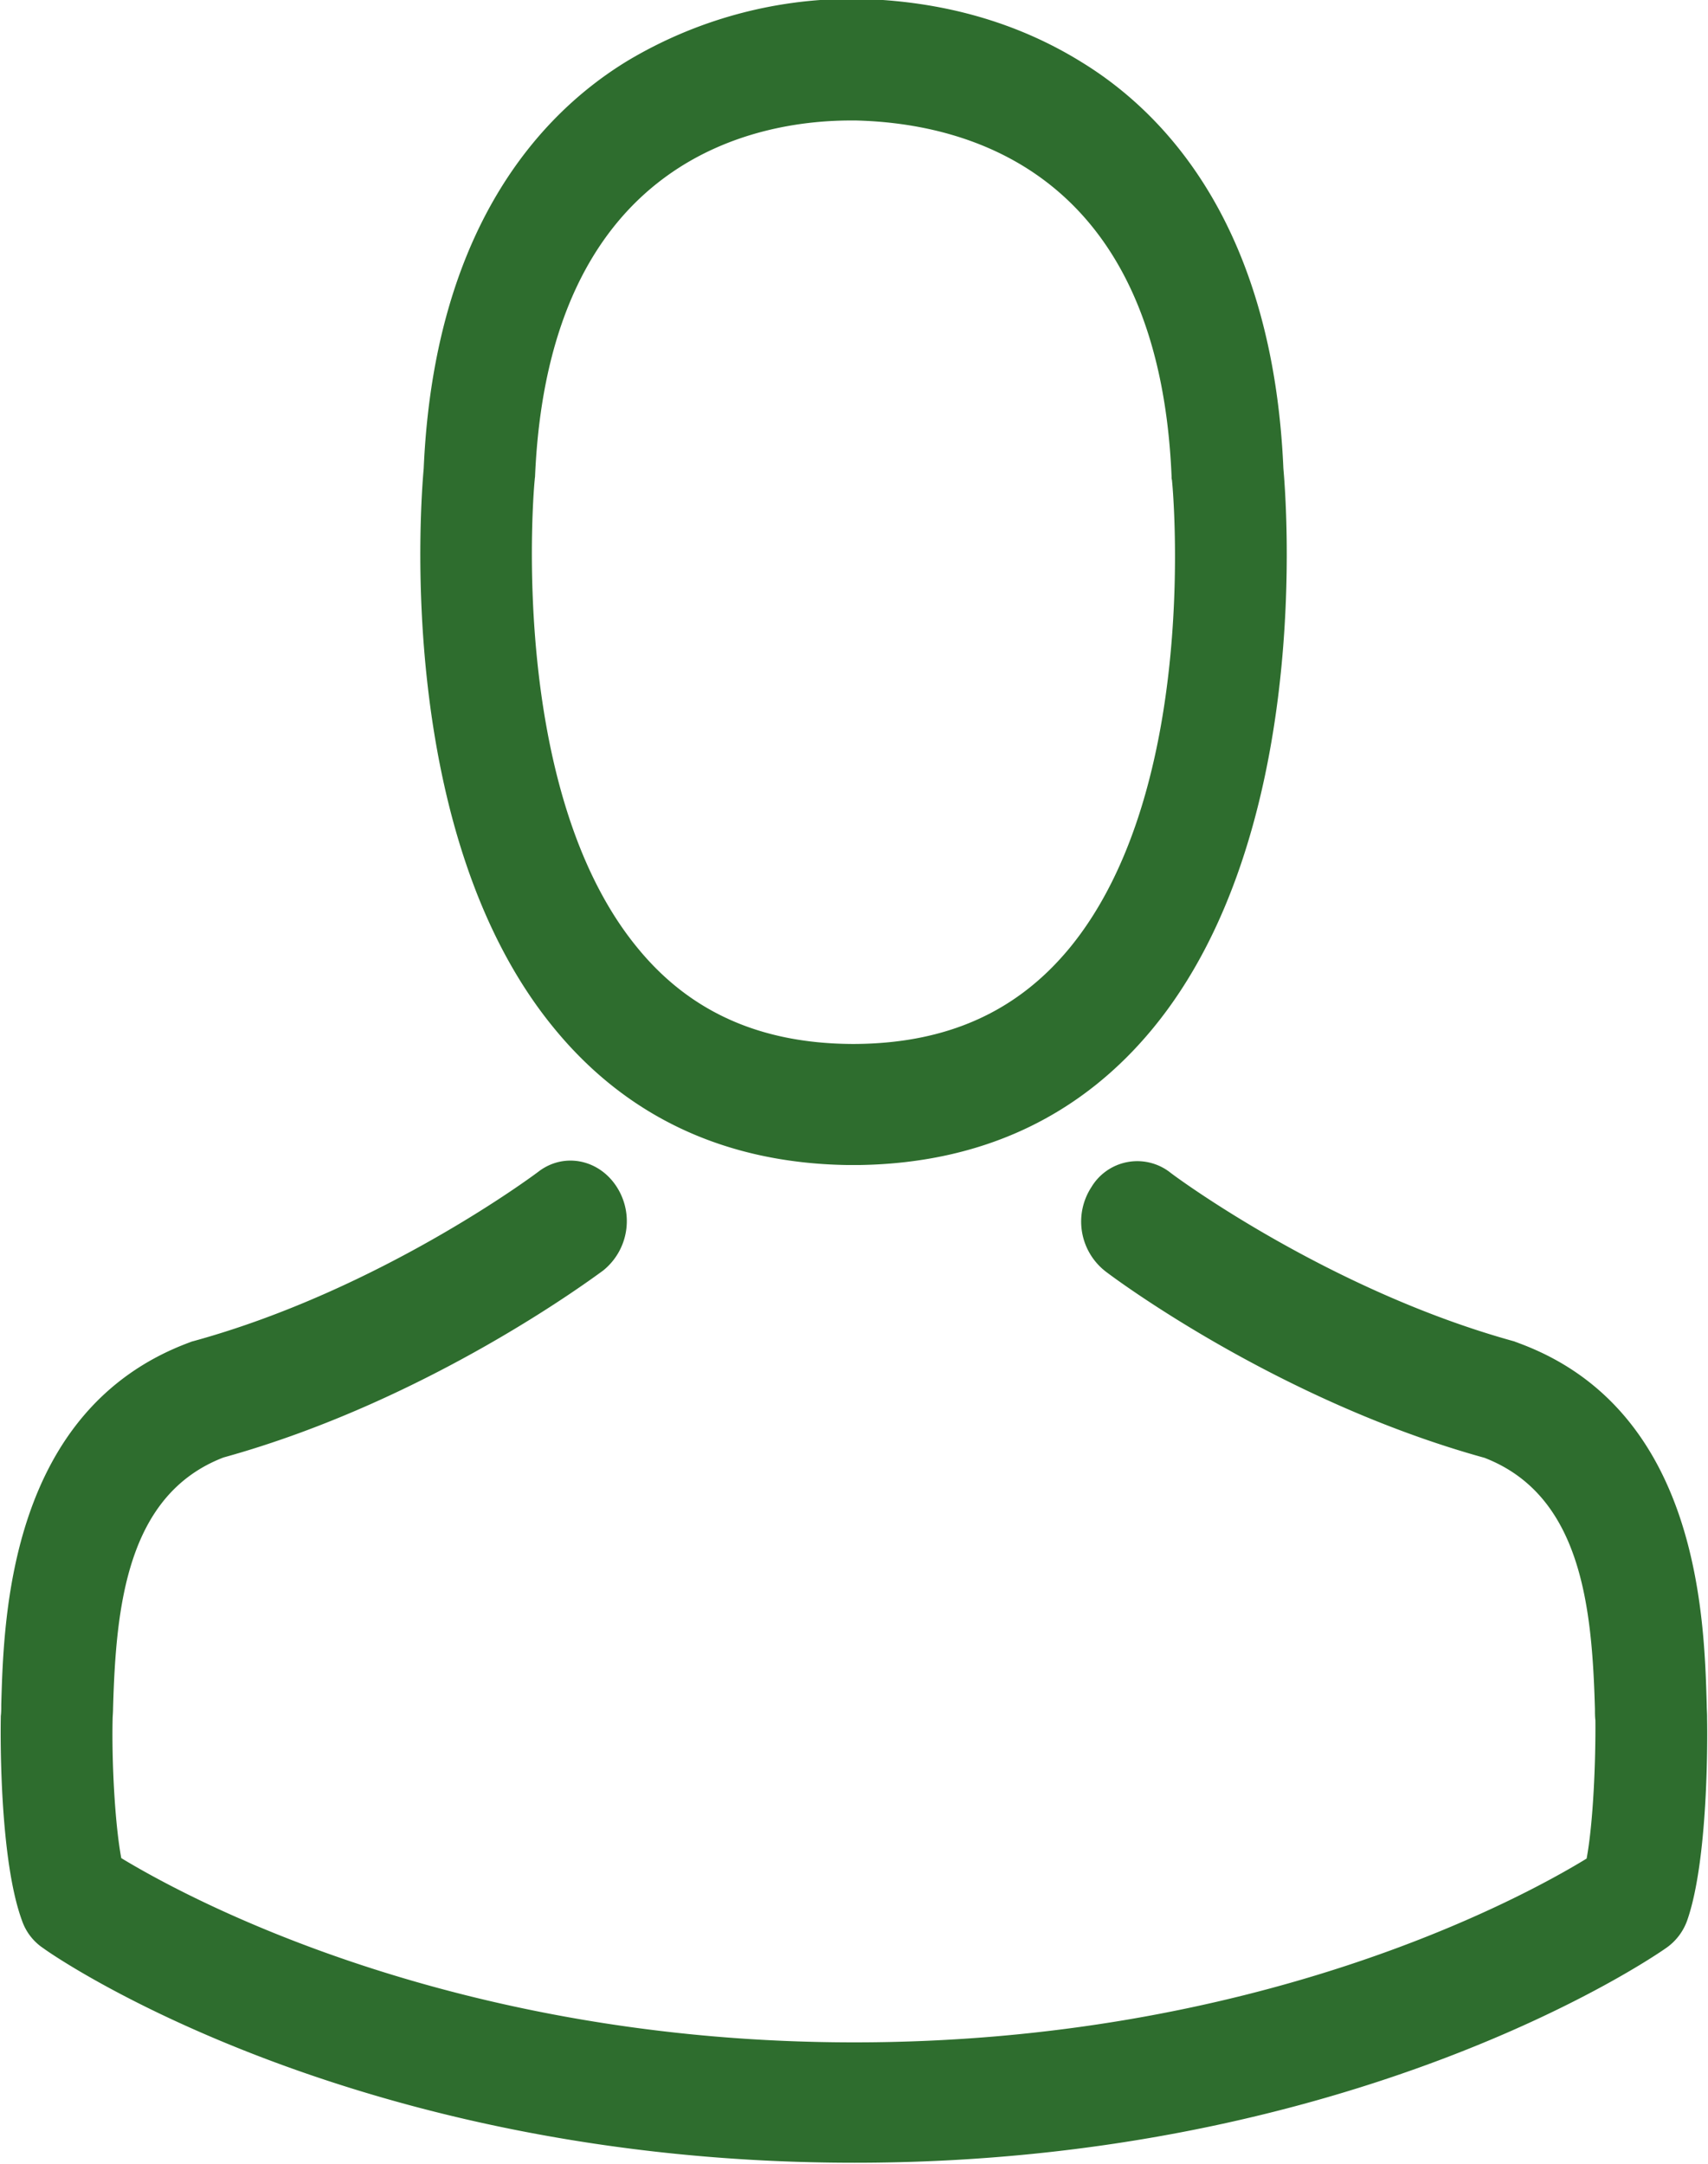 <svg xmlns="http://www.w3.org/2000/svg" width="15" height="19" viewBox="0 0 15 19"><g><g><path fill="#2e6d2e" d="M4.867 9.03C3.462 7.323 3.696 4.395 3.721 4.114 3.813 2.007 4.747.998 5.513.533A3.84 3.84 0 0 1 7.476-.01h.062c.737.017 1.398.206 1.963.557.76.466 1.679 1.472 1.77 3.567.025.281.259 3.209-1.146 4.916-.638.775-1.503 1.182-2.572 1.2H7.436c-1.07-.018-1.934-.425-2.569-1.2zm.734-.704c.456.557 1.072.835 1.875.841h.036c.807-.006 1.42-.284 1.88-.841 1.16-1.409.905-4.086.9-4.113-.003-.007-.003-.018-.003-.031-.113-2.668-1.788-3.1-2.773-3.124h-.044c-.795 0-2.652.304-2.773 3.124 0 .008-.003.02-.003.031-.004.023-.252 2.711.905 4.113zm9.216 8.538a.498.498 0 0 1-.19.245c-.109.076-2.732 1.882-7.122 1.882s-7.012-1.8-7.122-1.882a.478.478 0 0 1-.19-.245C0 16.339.003 15.285.007 15.082v-.013c.004-.03.004-.062.004-.1.022-.773.07-2.594 1.653-3.181.01-.004.022-.009.036-.012 1.653-.454 3.014-1.476 3.029-1.488.222-.17.529-.11.686.132a.556.556 0 0 1-.12.738c-.063.044-1.515 1.137-3.332 1.64-.85.327-.945 1.31-.97 2.202 0 .039-.004.07-.004.101-.008.355.018.902.076 1.215.595.361 2.927 1.618 6.437 1.618 3.524 0 5.841-1.252 6.432-1.614.059-.317.08-.859.077-1.214-.004-.033-.004-.065-.004-.1-.025-.896-.12-1.876-.97-2.205-1.817-.502-3.27-1.591-3.332-1.64a.554.554 0 0 1-.12-.737.47.47 0 0 1 .686-.133c.015.015 1.383 1.035 3.029 1.488.01.005.025.009.036.014 1.584.582 1.631 2.403 1.653 3.18 0 .038.003.068.003.1v.015c.004.201.008 1.254-.175 1.776z"/></g></g></svg>